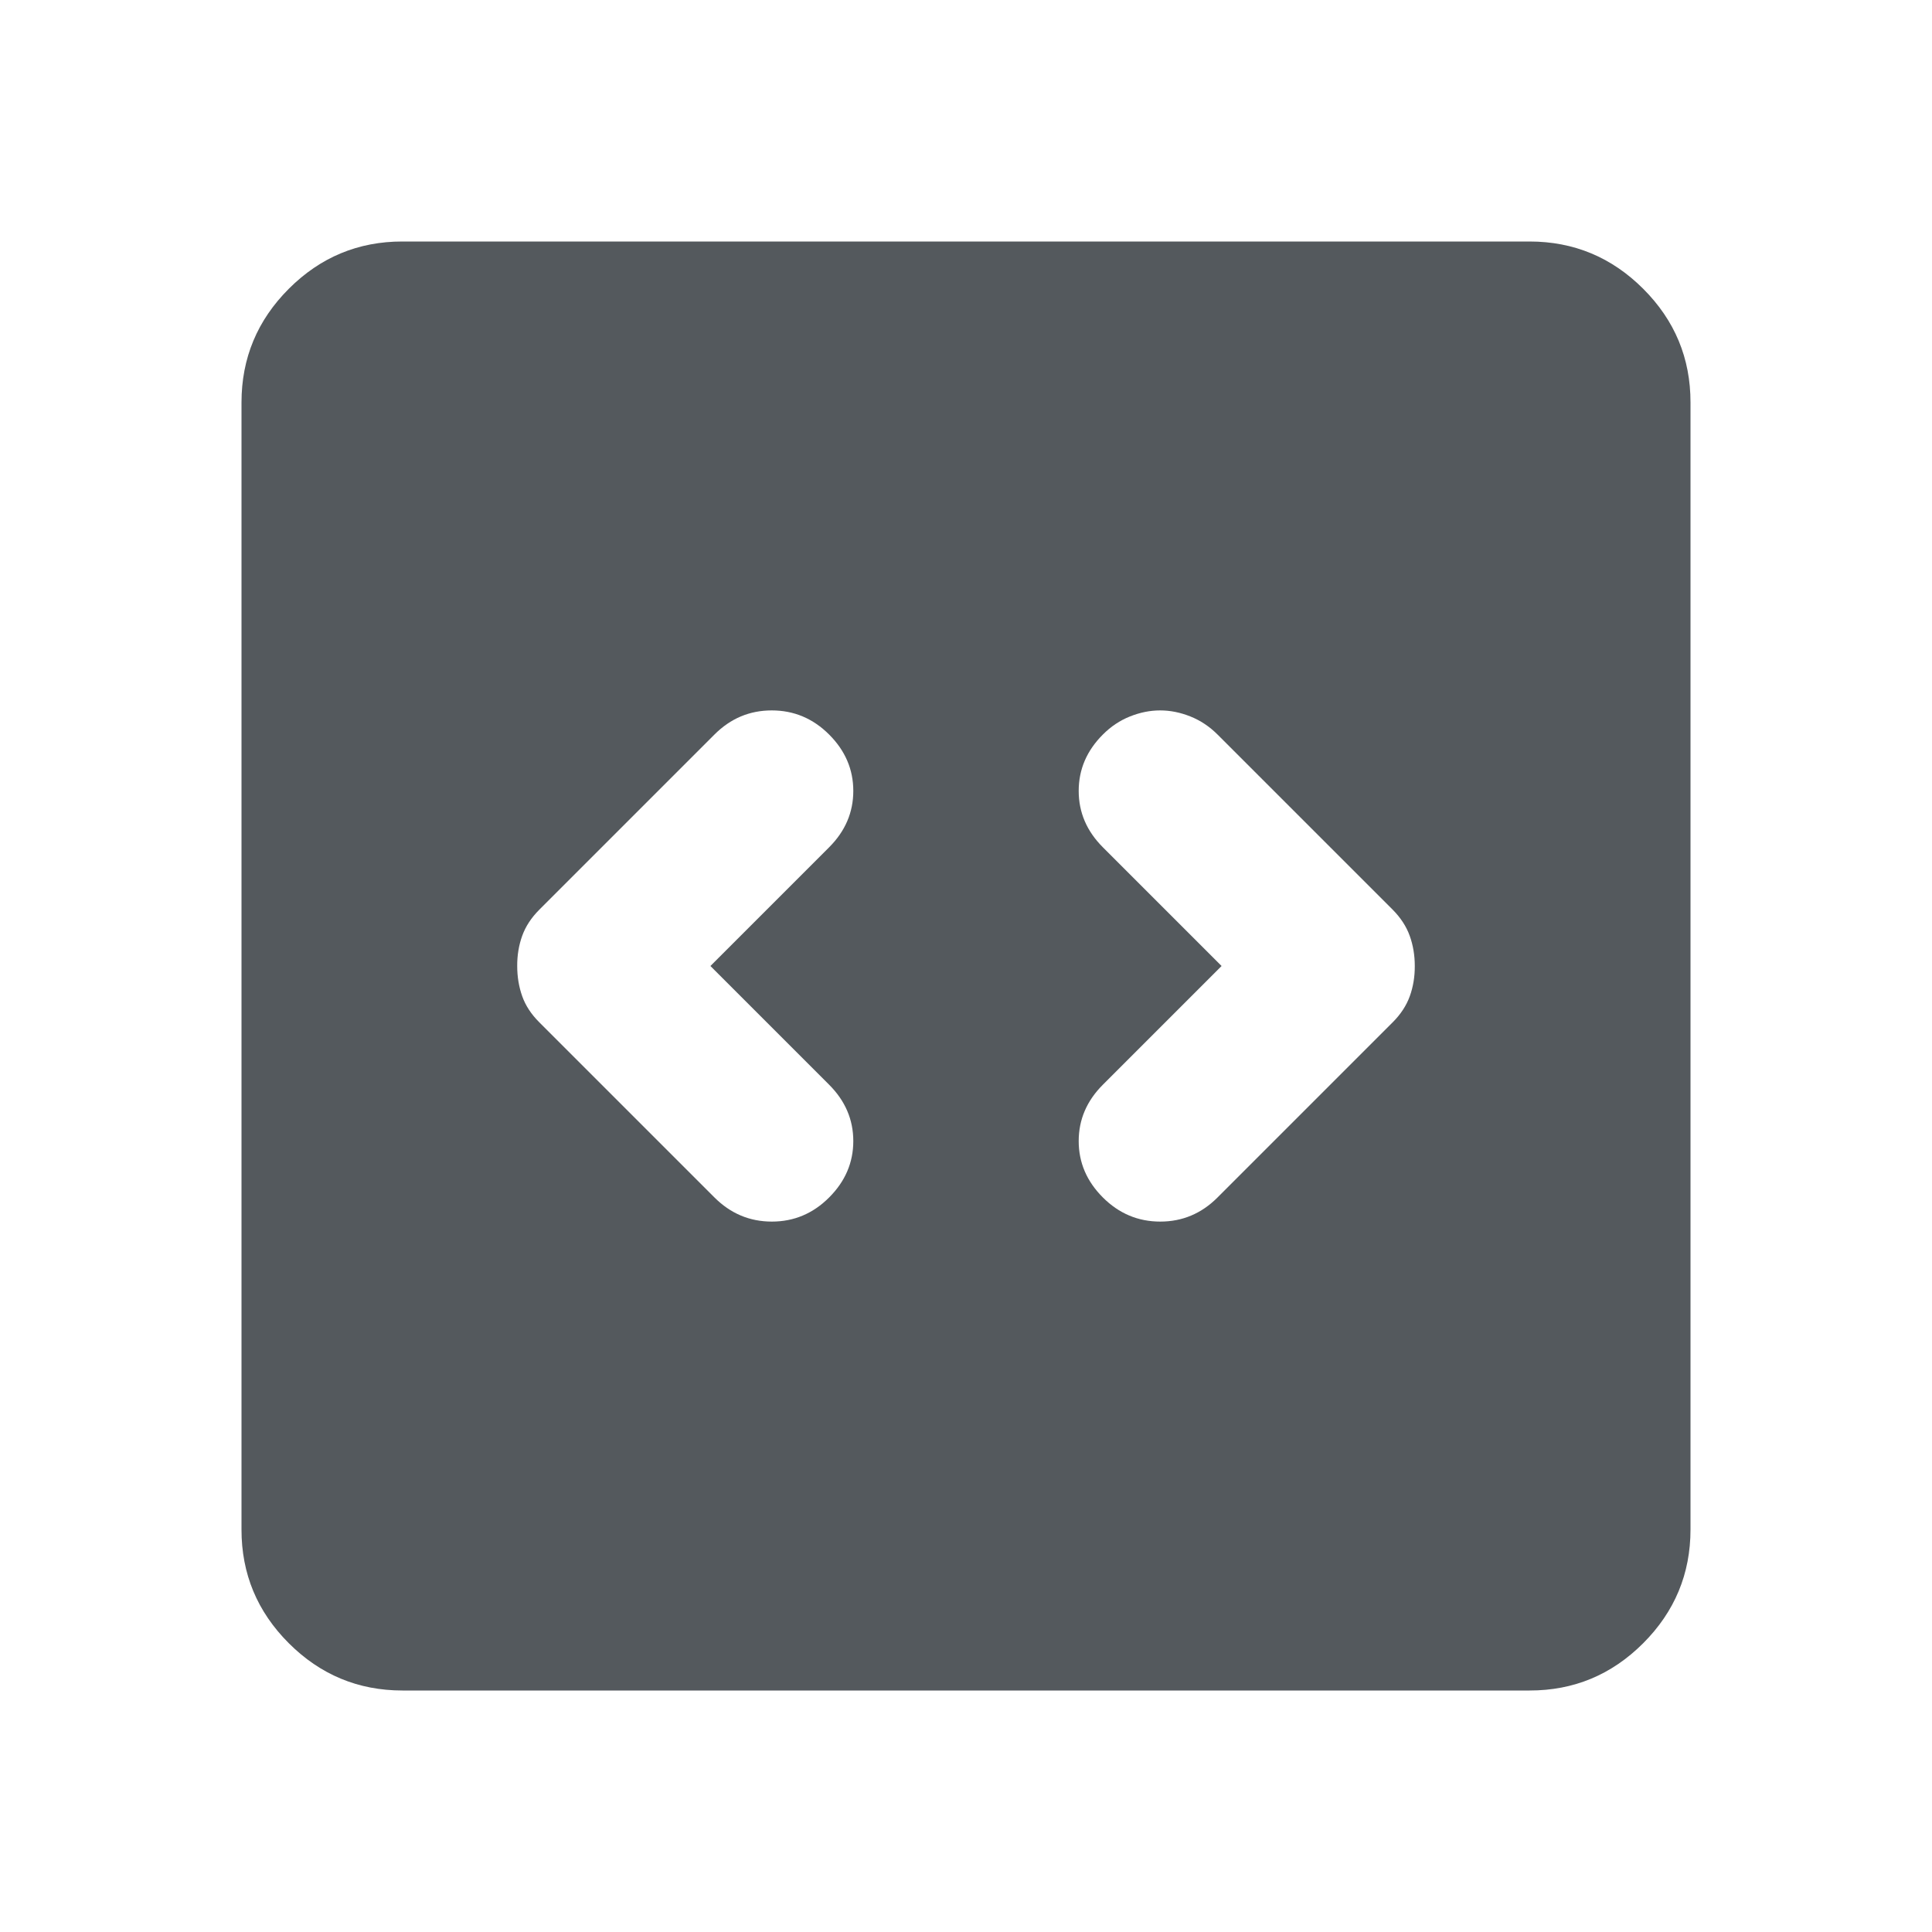 <svg xmlns="http://www.w3.org/2000/svg" width="128" height="128" viewBox="0 0 24 24"><path fill="#54595d" d="m8.825 12l1.475-1.475q.3-.3.3-.7t-.3-.7q-.3-.3-.713-.3t-.712.3L6.7 11.3q-.15.15-.213.325T6.425 12q0 .2.062.375t.213.325l2.175 2.175q.3.3.713.3t.712-.3q.3-.3.3-.7t-.3-.7L8.825 12Zm6.35 0L13.7 13.475q-.3.3-.3.7t.3.7q.3.3.713.3t.712-.3L17.3 12.7q.15-.15.213-.325t.062-.375q0-.2-.063-.375T17.3 11.3l-2.175-2.175q-.15-.15-.338-.225t-.375-.075q-.187 0-.375.075t-.337.225q-.3.3-.3.7t.3.7L15.175 12ZM5 21q-.825 0-1.413-.588T3 19V5q0-.825.588-1.413T5 3h14q.825 0 1.413.588T21 5v14q0 .825-.588 1.413T19 21H5Z"/></svg>